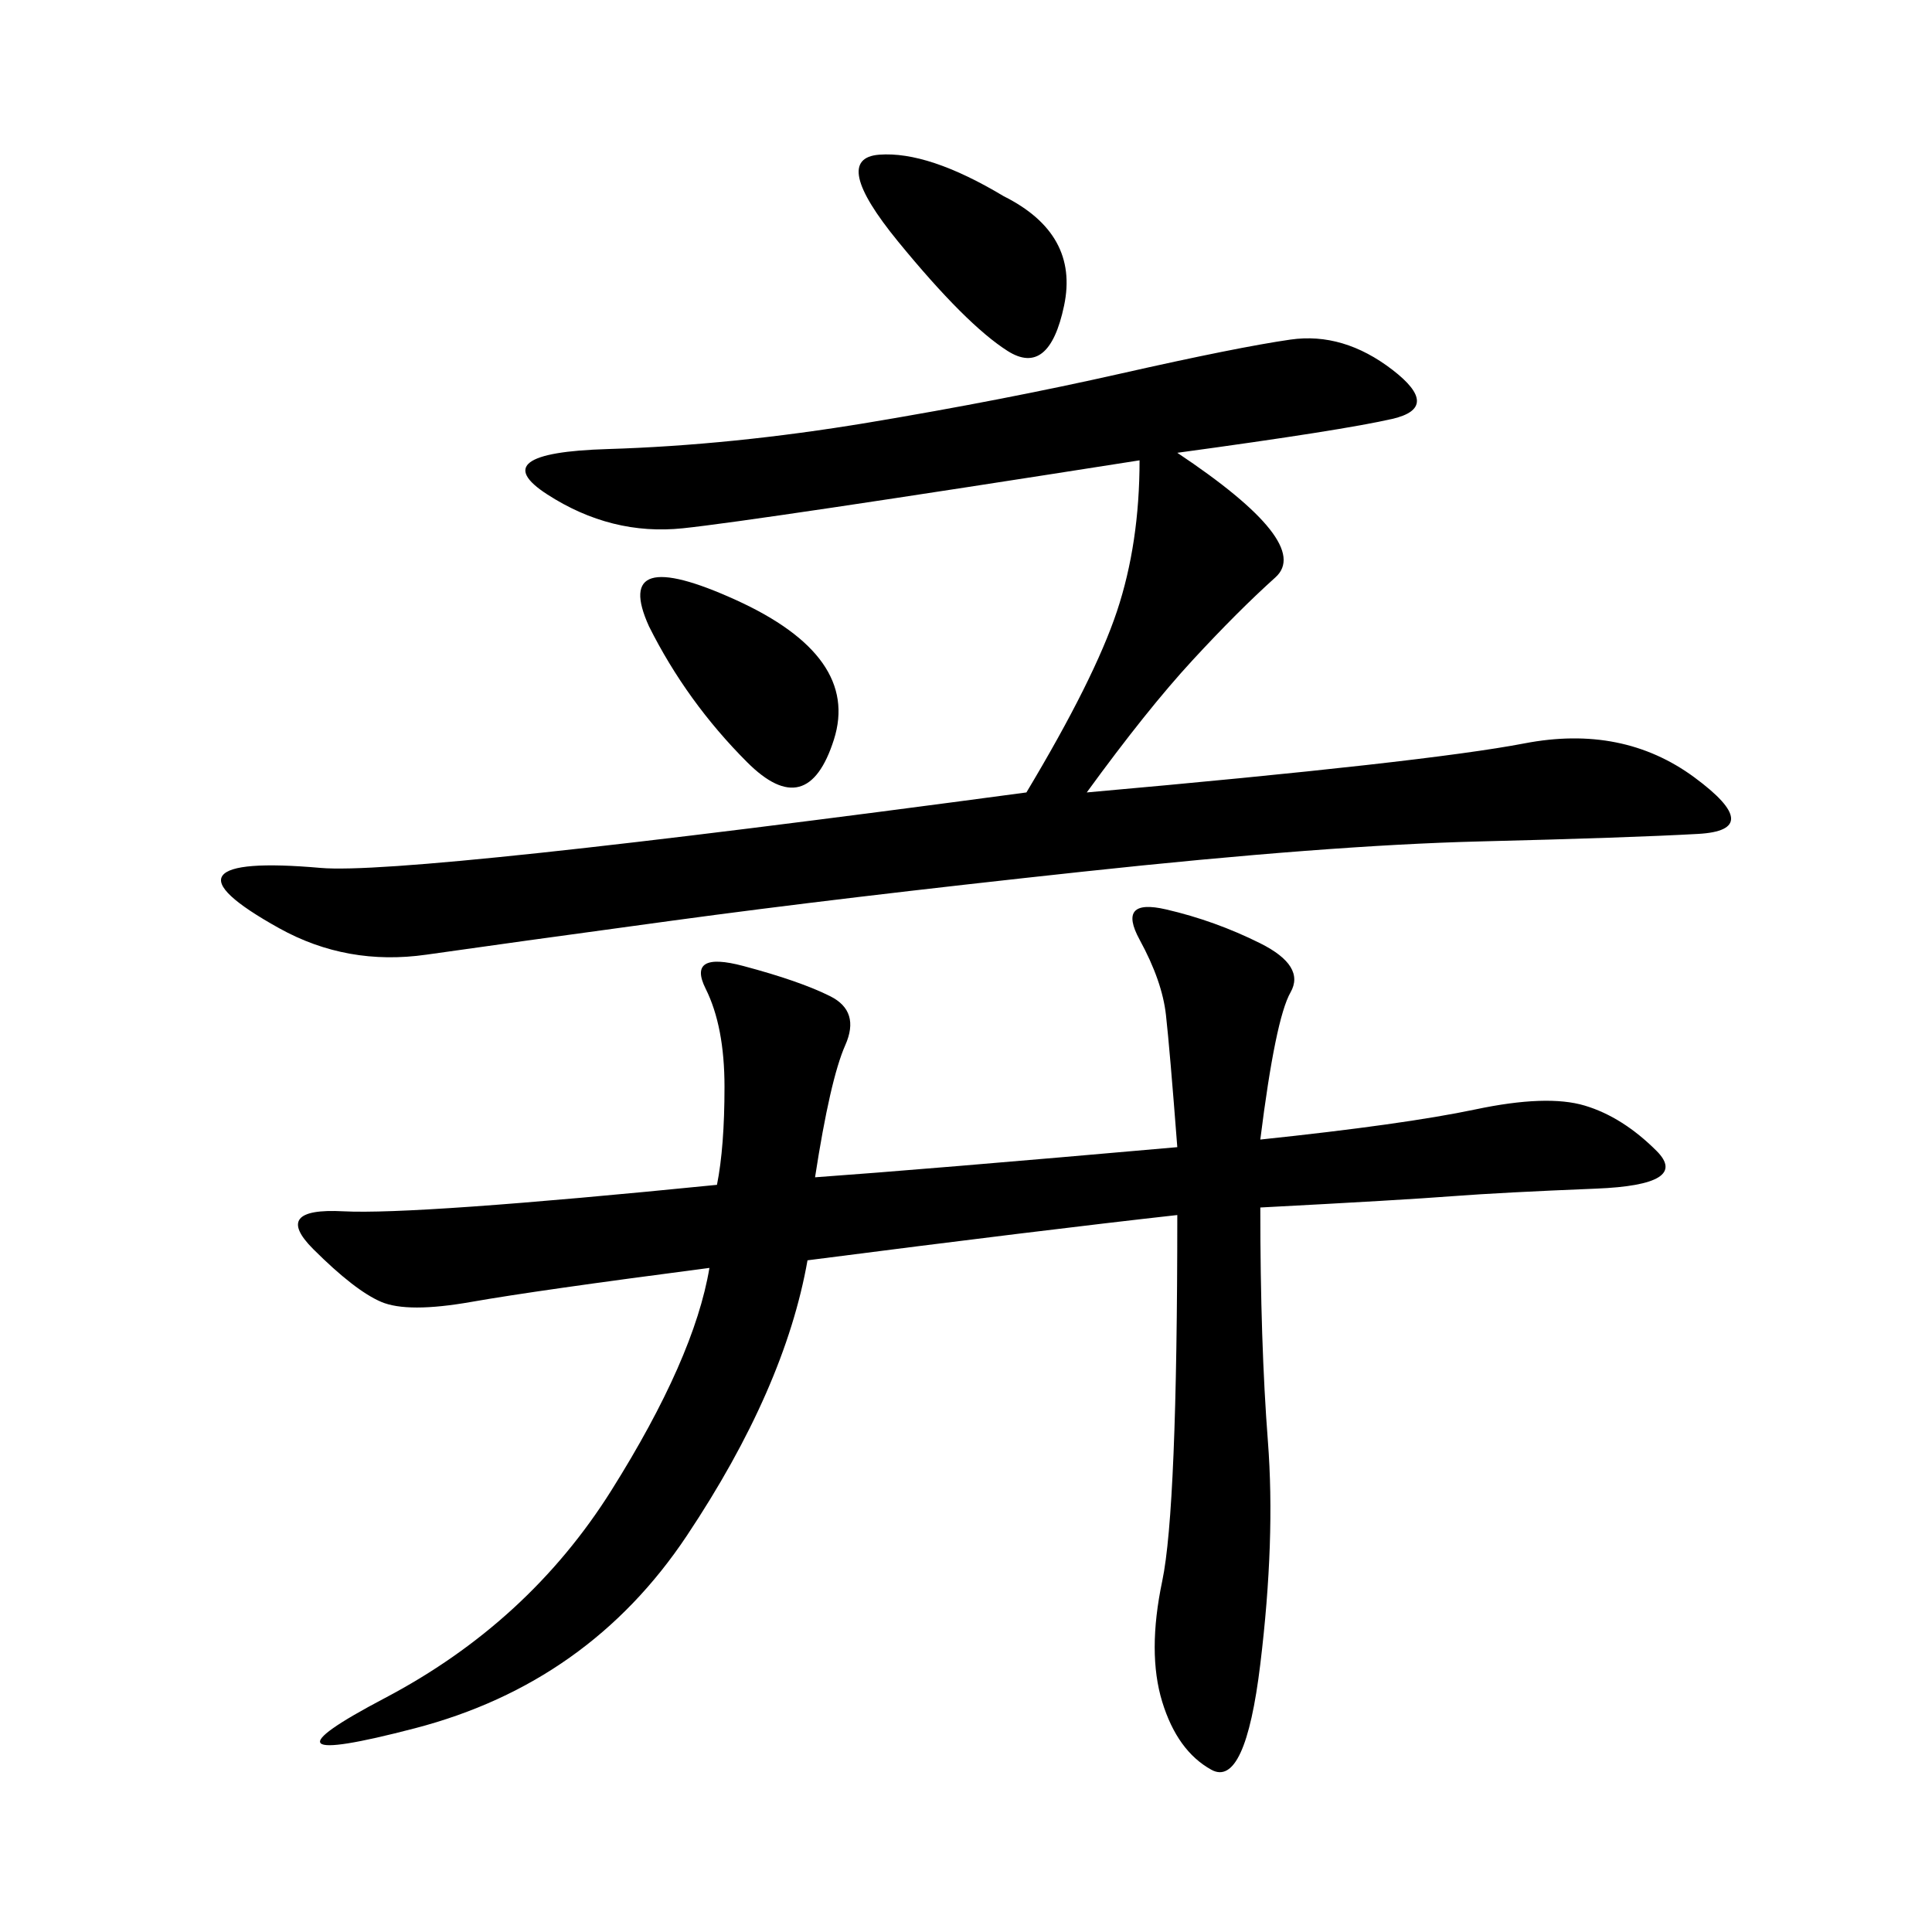 <svg xmlns="http://www.w3.org/2000/svg" xmlns:xlink="http://www.w3.org/1999/xlink" width="300" height="300"><path d="M126.56 182.81Q142.97 181.64 182.81 178.13L182.81 178.13Q181.64 162.89 181.05 157.62Q180.47 152.34 176.95 145.90Q173.44 139.45 181.05 141.21Q188.67 142.97 195.70 146.48Q202.73 150 200.39 154.10Q198.05 158.20 195.70 176.95L195.70 176.95Q217.97 174.61 229.10 172.27Q240.23 169.92 246.09 171.68Q251.95 173.44 257.23 178.71Q262.50 183.98 247.85 184.57Q233.20 185.16 225.59 185.74Q217.97 186.33 195.70 187.50L195.70 187.50Q195.70 208.59 196.88 223.83Q198.05 239.06 195.70 258.40Q193.36 277.73 188.09 274.80Q182.81 271.88 180.47 264.26Q178.13 256.64 180.47 245.51Q182.81 234.38 182.81 188.67L182.81 188.67Q161.72 191.02 125.39 195.70L125.39 195.70Q121.88 215.63 106.64 238.48Q91.41 261.33 64.45 268.36Q37.50 275.39 59.77 263.67Q82.03 251.95 94.92 231.45Q107.81 210.94 110.16 196.88L110.16 196.88Q83.20 200.39 73.24 202.15Q63.28 203.91 59.18 202.15Q55.08 200.39 48.63 193.95Q42.19 187.50 53.32 188.09Q64.45 188.67 111.33 183.98L111.33 183.98Q112.50 178.13 112.50 168.75L112.50 168.75Q112.50 159.38 109.57 153.52Q106.64 147.66 115.43 150Q124.22 152.34 128.91 154.69Q133.59 157.03 131.25 162.30Q128.91 167.58 126.56 182.81L126.56 182.81ZM182.81 70.31Q203.91 84.38 198.05 89.65Q192.19 94.92 185.16 102.54Q178.13 110.16 168.75 123.05L168.75 123.05Q221.48 118.36 236.72 115.43Q251.95 112.50 263.09 120.70Q274.22 128.91 263.67 129.49Q253.13 130.08 229.69 130.66Q206.25 131.25 168.16 135.35Q130.08 139.45 104.30 142.97Q78.52 146.48 66.21 148.24Q53.91 150 43.36 144.14Q32.81 138.28 34.57 135.94Q36.33 133.59 49.80 134.77Q63.28 135.94 159.38 123.05L159.38 123.05Q169.92 105.47 173.44 94.92Q176.95 84.38 176.95 71.48L176.95 71.48Q117.19 80.86 106.05 82.03Q94.92 83.20 84.96 76.76Q75 70.31 94.34 69.73Q113.67 69.14 134.77 65.63Q155.86 62.11 174.02 58.01Q192.19 53.91 200.39 52.73Q208.59 51.56 216.21 57.42Q223.83 63.28 216.21 65.04Q208.59 66.80 182.81 70.31L182.81 70.31ZM100.78 97.27Q94.92 84.38 114.26 93.16Q133.59 101.95 129.49 114.84Q125.39 127.73 116.02 118.36Q106.64 108.98 100.78 97.27L100.78 97.27ZM155.86 30.47Q167.58 36.33 165.23 47.46Q162.89 58.59 156.45 54.49Q150 50.39 139.45 37.50Q128.91 24.61 136.52 24.02Q144.14 23.44 155.86 30.47L155.86 30.47Z"/></svg>